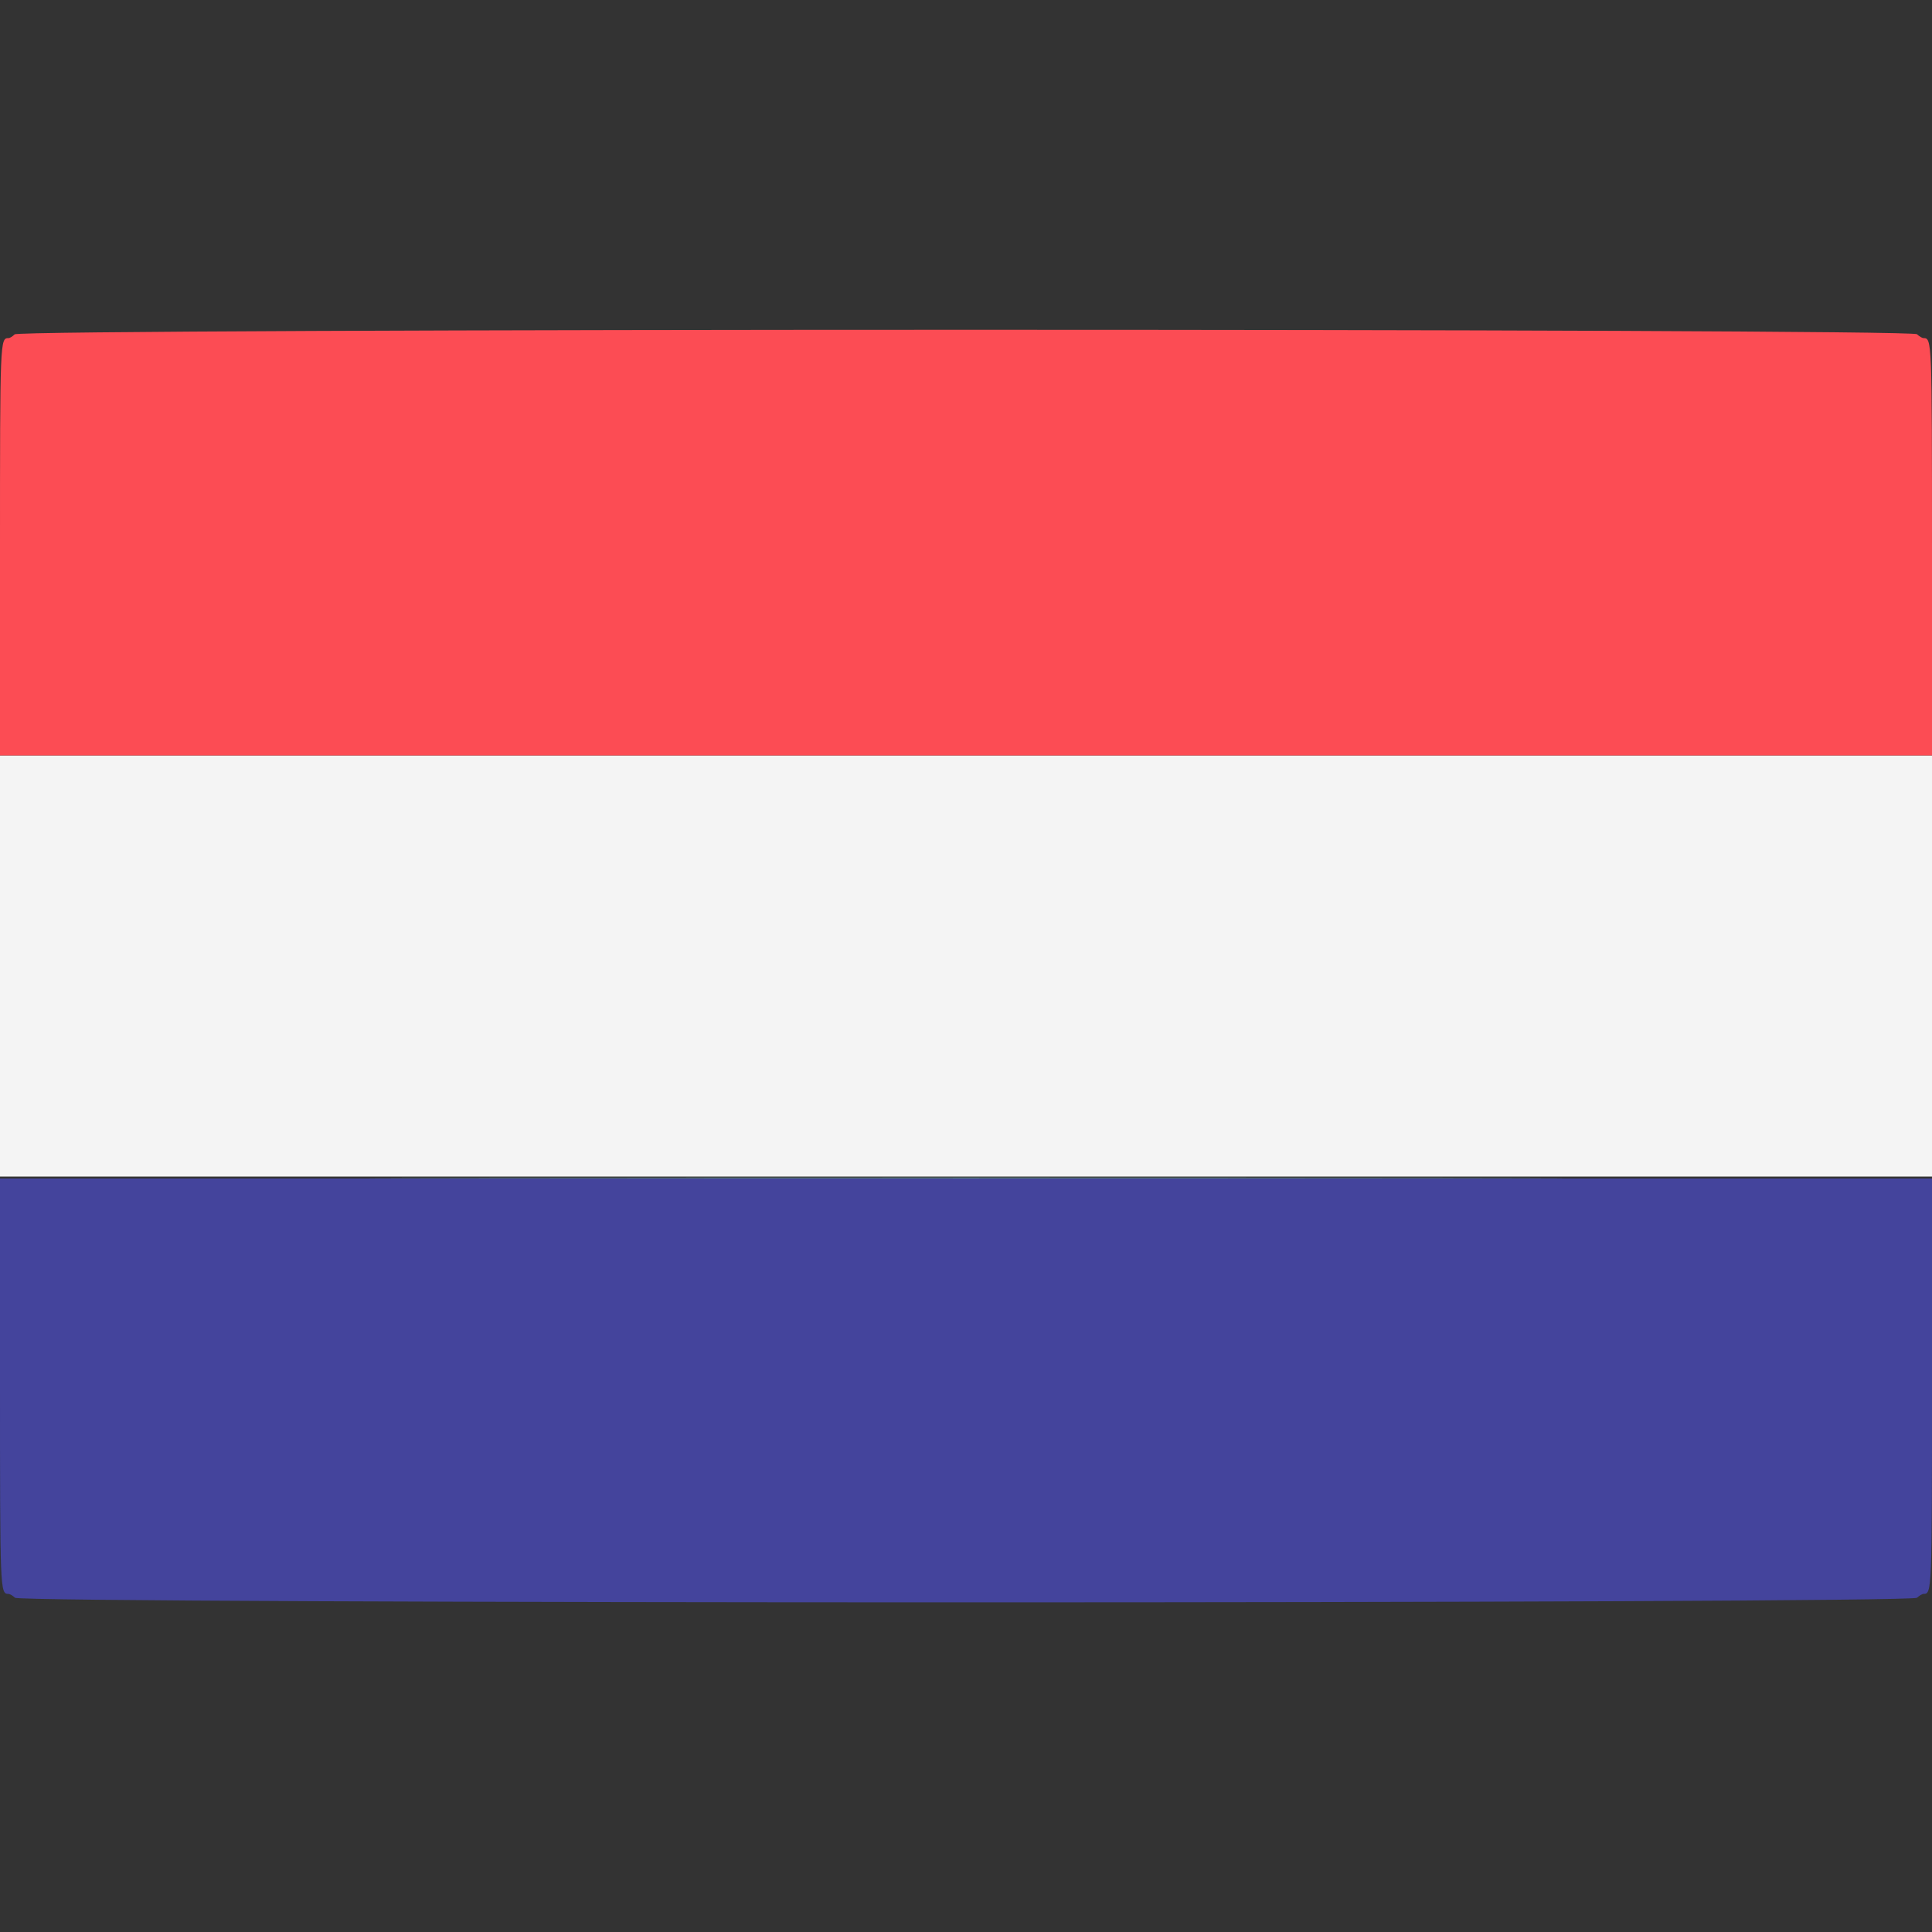 <svg id="svg" version="1.1" xmlns="http://www.w3.org/2000/svg" xmlns:xlink="http://www.w3.org/1999/xlink" width="400" height="400" viewBox="0, 0, 400,400"><rect x="0" y="0" width="400" height="400" fill="#333333" stroke="none"/><g id="svgg"><path id="path0" d="M0.000 200.000 L 0.000 243.600 200.000 243.600 L 400.000 243.600 400.000 200.000 L 400.000 156.400 200.000 156.400 L 0.000 156.400 0.000 200.000 " stroke="none" fill="#f4f4f4" fill-rule="evenodd"></path><path id="path1" d="M3.030 69.224 C 2.607 69.651,2.042 70.000,1.776 70.000 C 0.010 70.000,-0.000 70.261,-0.000 114.560 L 0.000 156.400 200.000 156.400 L 400.000 156.400 400.000 114.560 C 400.000 70.282,399.989 70.000,398.230 70.000 C 397.966 70.000,397.364 69.640,396.892 69.200 C 395.557 67.956,4.264 67.979,3.030 69.224 " stroke="none" fill="#fc4c54" fill-rule="evenodd"></path><path id="path2" d="M0.000 285.640 C 0.000 329.703,0.012 330.000,1.770 330.000 C 2.034 330.000,2.636 330.360,3.108 330.800 C 4.466 332.065,395.534 332.065,396.892 330.800 C 397.364 330.360,397.966 330.000,398.230 330.000 C 399.988 330.000,400.000 329.703,400.000 285.640 L 400.000 244.000 200.000 244.000 L 0.000 244.000 0.000 285.640 " stroke="none" fill="#44449c" fill-rule="evenodd"></path><path id="path3" d="M99.900 243.900 C 154.955 243.956,245.045 243.956,300.100 243.900 C 355.155 243.844,310.110 243.798,200.000 243.798 C 89.890 243.798,44.845 243.844,99.900 243.900 " stroke="none" fill="#6ca0a4" fill-rule="evenodd"></path><path id="path4" d="" stroke="none" fill="#ccc8f8" fill-rule="evenodd"></path></g></svg>